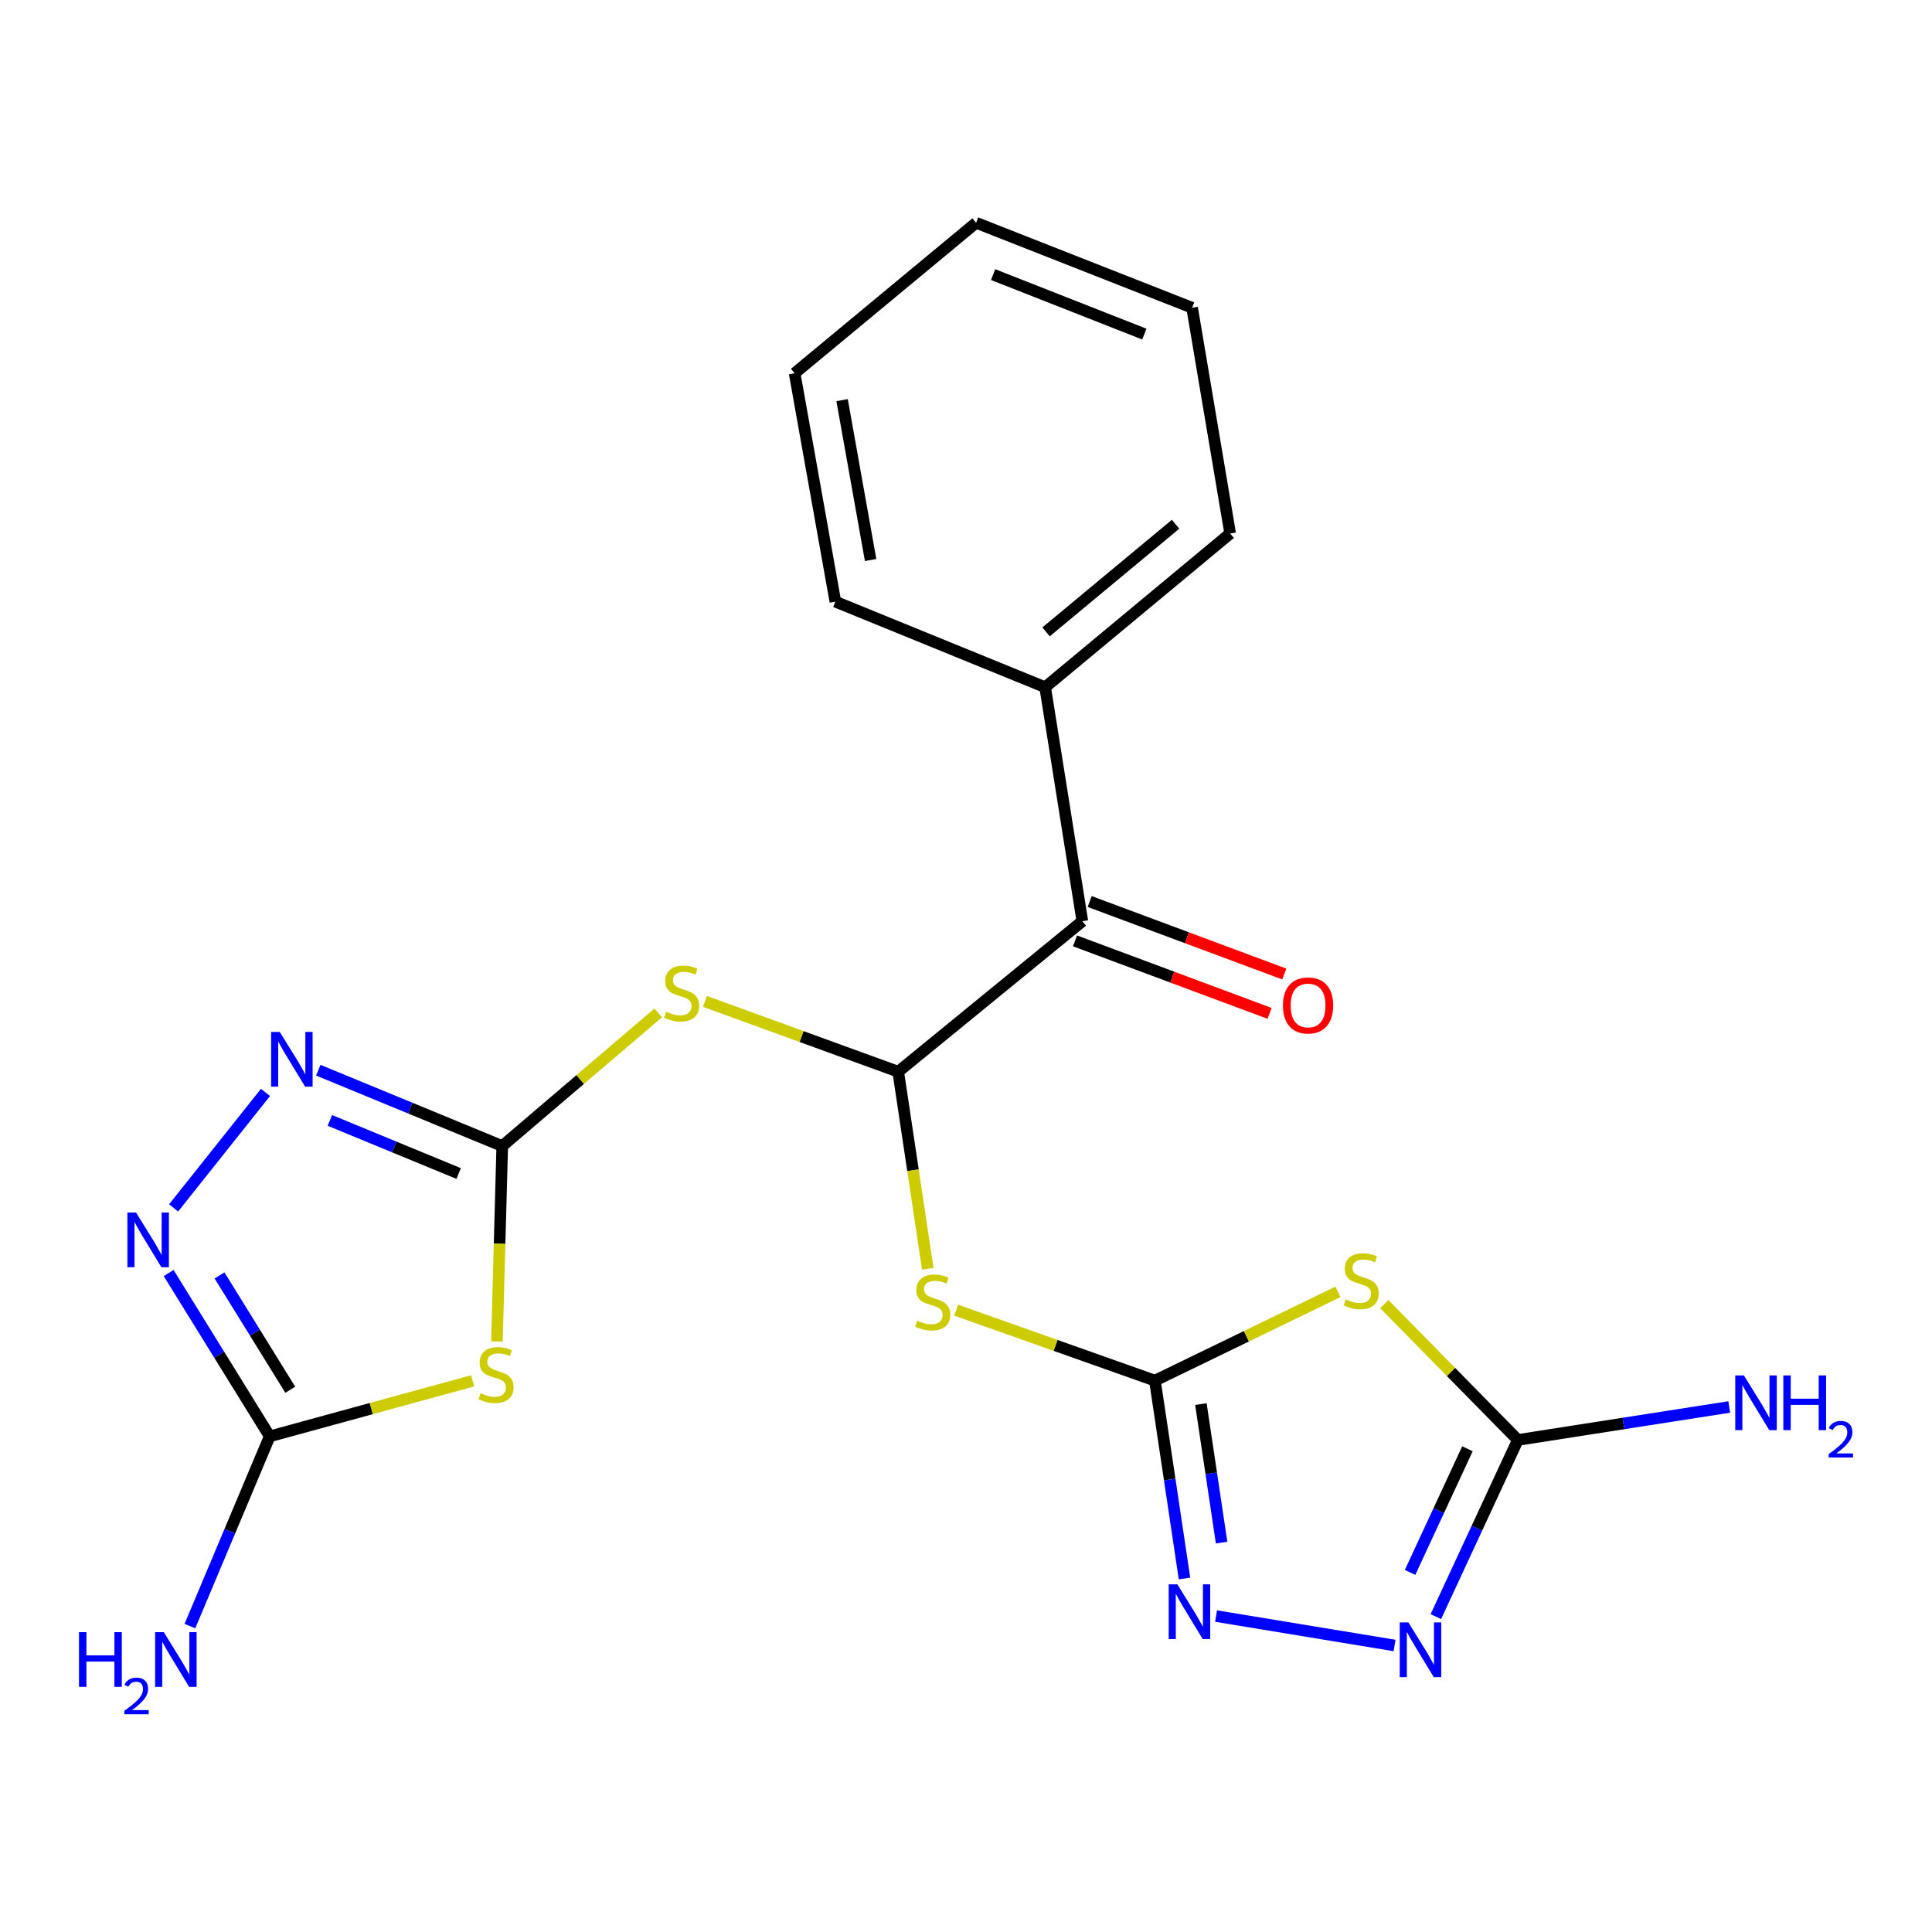 <?xml version='1.0' encoding='iso-8859-1'?>
<svg version='1.1' baseProfile='full'
              xmlns='http://www.w3.org/2000/svg'
                      xmlns:rdkit='http://www.rdkit.org/xml'
                      xmlns:xlink='http://www.w3.org/1999/xlink'
                  xml:space='preserve'
width='1000px' height='1000px' viewBox='0 0 1000 1000'>
<!-- END OF HEADER -->
<rect style='opacity:1.0;fill:#FFFFFF;stroke:none' width='1000' height='1000' x='0' y='0'> </rect>
<path class='bond-2' d='M 597.783,714.606 L 645.139,691.643' style='fill:none;fill-rule:evenodd;stroke:#000000;stroke-width:6px;stroke-linecap:butt;stroke-linejoin:miter;stroke-opacity:1' />
<path class='bond-2' d='M 645.139,691.643 L 692.495,668.68' style='fill:none;fill-rule:evenodd;stroke:#CCCC00;stroke-width:6px;stroke-linecap:butt;stroke-linejoin:miter;stroke-opacity:1' />
<path class='bond-5' d='M 597.783,714.606 L 546.345,696.374' style='fill:none;fill-rule:evenodd;stroke:#000000;stroke-width:6px;stroke-linecap:butt;stroke-linejoin:miter;stroke-opacity:1' />
<path class='bond-5' d='M 546.345,696.374 L 494.907,678.142' style='fill:none;fill-rule:evenodd;stroke:#CCCC00;stroke-width:6px;stroke-linecap:butt;stroke-linejoin:miter;stroke-opacity:1' />
<path class='bond-7' d='M 597.783,714.606 L 605.437,765.812' style='fill:none;fill-rule:evenodd;stroke:#000000;stroke-width:6px;stroke-linecap:butt;stroke-linejoin:miter;stroke-opacity:1' />
<path class='bond-7' d='M 605.437,765.812 L 613.091,817.019' style='fill:none;fill-rule:evenodd;stroke:#0000FF;stroke-width:6px;stroke-linecap:butt;stroke-linejoin:miter;stroke-opacity:1' />
<path class='bond-7' d='M 621.581,726.754 L 626.939,762.598' style='fill:none;fill-rule:evenodd;stroke:#000000;stroke-width:6px;stroke-linecap:butt;stroke-linejoin:miter;stroke-opacity:1' />
<path class='bond-7' d='M 626.939,762.598 L 632.296,798.443' style='fill:none;fill-rule:evenodd;stroke:#0000FF;stroke-width:6px;stroke-linecap:butt;stroke-linejoin:miter;stroke-opacity:1' />
<path class='bond-0' d='M 259.961,593.197 L 300.317,558.742' style='fill:none;fill-rule:evenodd;stroke:#000000;stroke-width:6px;stroke-linecap:butt;stroke-linejoin:miter;stroke-opacity:1' />
<path class='bond-0' d='M 300.317,558.742 L 340.673,524.287' style='fill:none;fill-rule:evenodd;stroke:#CCCC00;stroke-width:6px;stroke-linecap:butt;stroke-linejoin:miter;stroke-opacity:1' />
<path class='bond-1' d='M 259.961,593.197 L 258.587,643.763' style='fill:none;fill-rule:evenodd;stroke:#000000;stroke-width:6px;stroke-linecap:butt;stroke-linejoin:miter;stroke-opacity:1' />
<path class='bond-1' d='M 258.587,643.763 L 257.213,694.329' style='fill:none;fill-rule:evenodd;stroke:#CCCC00;stroke-width:6px;stroke-linecap:butt;stroke-linejoin:miter;stroke-opacity:1' />
<path class='bond-6' d='M 259.961,593.197 L 212.356,573.566' style='fill:none;fill-rule:evenodd;stroke:#000000;stroke-width:6px;stroke-linecap:butt;stroke-linejoin:miter;stroke-opacity:1' />
<path class='bond-6' d='M 212.356,573.566 L 164.751,553.935' style='fill:none;fill-rule:evenodd;stroke:#0000FF;stroke-width:6px;stroke-linecap:butt;stroke-linejoin:miter;stroke-opacity:1' />
<path class='bond-6' d='M 237.392,607.406 L 204.068,593.665' style='fill:none;fill-rule:evenodd;stroke:#000000;stroke-width:6px;stroke-linecap:butt;stroke-linejoin:miter;stroke-opacity:1' />
<path class='bond-6' d='M 204.068,593.665 L 170.744,579.923' style='fill:none;fill-rule:evenodd;stroke:#0000FF;stroke-width:6px;stroke-linecap:butt;stroke-linejoin:miter;stroke-opacity:1' />
<path class='bond-9' d='M 244.632,714.72 L 192.118,729.09' style='fill:none;fill-rule:evenodd;stroke:#CCCC00;stroke-width:6px;stroke-linecap:butt;stroke-linejoin:miter;stroke-opacity:1' />
<path class='bond-9' d='M 192.118,729.09 L 139.604,743.46' style='fill:none;fill-rule:evenodd;stroke:#000000;stroke-width:6px;stroke-linecap:butt;stroke-linejoin:miter;stroke-opacity:1' />
<path class='bond-8' d='M 716.513,675.016 L 751.073,710.168' style='fill:none;fill-rule:evenodd;stroke:#CCCC00;stroke-width:6px;stroke-linecap:butt;stroke-linejoin:miter;stroke-opacity:1' />
<path class='bond-8' d='M 751.073,710.168 L 785.633,745.32' style='fill:none;fill-rule:evenodd;stroke:#000000;stroke-width:6px;stroke-linecap:butt;stroke-linejoin:miter;stroke-opacity:1' />
<path class='bond-3' d='M 464.913,554.717 L 472.56,605.714' style='fill:none;fill-rule:evenodd;stroke:#000000;stroke-width:6px;stroke-linecap:butt;stroke-linejoin:miter;stroke-opacity:1' />
<path class='bond-3' d='M 472.56,605.714 L 480.208,656.711' style='fill:none;fill-rule:evenodd;stroke:#CCCC00;stroke-width:6px;stroke-linecap:butt;stroke-linejoin:miter;stroke-opacity:1' />
<path class='bond-4' d='M 464.913,554.717 L 414.89,536.517' style='fill:none;fill-rule:evenodd;stroke:#000000;stroke-width:6px;stroke-linecap:butt;stroke-linejoin:miter;stroke-opacity:1' />
<path class='bond-4' d='M 414.89,536.517 L 364.868,518.318' style='fill:none;fill-rule:evenodd;stroke:#CCCC00;stroke-width:6px;stroke-linecap:butt;stroke-linejoin:miter;stroke-opacity:1' />
<path class='bond-12' d='M 464.913,554.717 L 560.221,476.814' style='fill:none;fill-rule:evenodd;stroke:#000000;stroke-width:6px;stroke-linecap:butt;stroke-linejoin:miter;stroke-opacity:1' />
<path class='bond-10' d='M 137.42,565.438 L 89.856,625.204' style='fill:none;fill-rule:evenodd;stroke:#0000FF;stroke-width:6px;stroke-linecap:butt;stroke-linejoin:miter;stroke-opacity:1' />
<path class='bond-11' d='M 629.429,836.472 L 721.822,851.701' style='fill:none;fill-rule:evenodd;stroke:#0000FF;stroke-width:6px;stroke-linecap:butt;stroke-linejoin:miter;stroke-opacity:1' />
<path class='bond-16' d='M 785.633,745.32 L 840.337,736.781' style='fill:none;fill-rule:evenodd;stroke:#000000;stroke-width:6px;stroke-linecap:butt;stroke-linejoin:miter;stroke-opacity:1' />
<path class='bond-16' d='M 840.337,736.781 L 895.042,728.243' style='fill:none;fill-rule:evenodd;stroke:#0000FF;stroke-width:6px;stroke-linecap:butt;stroke-linejoin:miter;stroke-opacity:1' />
<path class='bond-22' d='M 785.633,745.32 L 764.418,791.04' style='fill:none;fill-rule:evenodd;stroke:#000000;stroke-width:6px;stroke-linecap:butt;stroke-linejoin:miter;stroke-opacity:1' />
<path class='bond-22' d='M 764.418,791.04 L 743.203,836.76' style='fill:none;fill-rule:evenodd;stroke:#0000FF;stroke-width:6px;stroke-linecap:butt;stroke-linejoin:miter;stroke-opacity:1' />
<path class='bond-22' d='M 759.547,749.885 L 744.697,781.889' style='fill:none;fill-rule:evenodd;stroke:#000000;stroke-width:6px;stroke-linecap:butt;stroke-linejoin:miter;stroke-opacity:1' />
<path class='bond-22' d='M 744.697,781.889 L 729.846,813.894' style='fill:none;fill-rule:evenodd;stroke:#0000FF;stroke-width:6px;stroke-linecap:butt;stroke-linejoin:miter;stroke-opacity:1' />
<path class='bond-15' d='M 139.604,743.46 L 118.952,792.559' style='fill:none;fill-rule:evenodd;stroke:#000000;stroke-width:6px;stroke-linecap:butt;stroke-linejoin:miter;stroke-opacity:1' />
<path class='bond-15' d='M 118.952,792.559 L 98.3,841.658' style='fill:none;fill-rule:evenodd;stroke:#0000FF;stroke-width:6px;stroke-linecap:butt;stroke-linejoin:miter;stroke-opacity:1' />
<path class='bond-23' d='M 139.604,743.46 L 113.447,701.186' style='fill:none;fill-rule:evenodd;stroke:#000000;stroke-width:6px;stroke-linecap:butt;stroke-linejoin:miter;stroke-opacity:1' />
<path class='bond-23' d='M 113.447,701.186 L 87.289,658.913' style='fill:none;fill-rule:evenodd;stroke:#0000FF;stroke-width:6px;stroke-linecap:butt;stroke-linejoin:miter;stroke-opacity:1' />
<path class='bond-23' d='M 150.244,719.338 L 131.934,689.747' style='fill:none;fill-rule:evenodd;stroke:#000000;stroke-width:6px;stroke-linecap:butt;stroke-linejoin:miter;stroke-opacity:1' />
<path class='bond-23' d='M 131.934,689.747 L 113.624,660.155' style='fill:none;fill-rule:evenodd;stroke:#0000FF;stroke-width:6px;stroke-linecap:butt;stroke-linejoin:miter;stroke-opacity:1' />
<path class='bond-13' d='M 556.426,487 L 606.782,505.762' style='fill:none;fill-rule:evenodd;stroke:#000000;stroke-width:6px;stroke-linecap:butt;stroke-linejoin:miter;stroke-opacity:1' />
<path class='bond-13' d='M 606.782,505.762 L 657.139,524.524' style='fill:none;fill-rule:evenodd;stroke:#FF0000;stroke-width:6px;stroke-linecap:butt;stroke-linejoin:miter;stroke-opacity:1' />
<path class='bond-13' d='M 564.016,466.627 L 614.373,485.39' style='fill:none;fill-rule:evenodd;stroke:#000000;stroke-width:6px;stroke-linecap:butt;stroke-linejoin:miter;stroke-opacity:1' />
<path class='bond-13' d='M 614.373,485.39 L 664.73,504.152' style='fill:none;fill-rule:evenodd;stroke:#FF0000;stroke-width:6px;stroke-linecap:butt;stroke-linejoin:miter;stroke-opacity:1' />
<path class='bond-14' d='M 560.221,476.814 L 540.968,355.707' style='fill:none;fill-rule:evenodd;stroke:#000000;stroke-width:6px;stroke-linecap:butt;stroke-linejoin:miter;stroke-opacity:1' />
<path class='bond-17' d='M 540.968,355.707 L 636.735,276.137' style='fill:none;fill-rule:evenodd;stroke:#000000;stroke-width:6px;stroke-linecap:butt;stroke-linejoin:miter;stroke-opacity:1' />
<path class='bond-17' d='M 541.44,327.05 L 608.476,271.351' style='fill:none;fill-rule:evenodd;stroke:#000000;stroke-width:6px;stroke-linecap:butt;stroke-linejoin:miter;stroke-opacity:1' />
<path class='bond-18' d='M 540.968,355.707 L 432.387,311.417' style='fill:none;fill-rule:evenodd;stroke:#000000;stroke-width:6px;stroke-linecap:butt;stroke-linejoin:miter;stroke-opacity:1' />
<path class='bond-20' d='M 636.735,276.137 L 617.036,159.295' style='fill:none;fill-rule:evenodd;stroke:#000000;stroke-width:6px;stroke-linecap:butt;stroke-linejoin:miter;stroke-opacity:1' />
<path class='bond-19' d='M 432.387,311.417 L 411.299,193.198' style='fill:none;fill-rule:evenodd;stroke:#000000;stroke-width:6px;stroke-linecap:butt;stroke-linejoin:miter;stroke-opacity:1' />
<path class='bond-19' d='M 450.627,289.867 L 435.865,207.113' style='fill:none;fill-rule:evenodd;stroke:#000000;stroke-width:6px;stroke-linecap:butt;stroke-linejoin:miter;stroke-opacity:1' />
<path class='bond-21' d='M 411.299,193.198 L 505.23,115.307' style='fill:none;fill-rule:evenodd;stroke:#000000;stroke-width:6px;stroke-linecap:butt;stroke-linejoin:miter;stroke-opacity:1' />
<path class='bond-24' d='M 617.036,159.295 L 505.23,115.307' style='fill:none;fill-rule:evenodd;stroke:#000000;stroke-width:6px;stroke-linecap:butt;stroke-linejoin:miter;stroke-opacity:1' />
<path class='bond-24' d='M 592.305,172.928 L 514.041,142.136' style='fill:none;fill-rule:evenodd;stroke:#000000;stroke-width:6px;stroke-linecap:butt;stroke-linejoin:miter;stroke-opacity:1' />
<path  class='atom-2' d='M 248.749 721.125
Q 249.069 721.245, 250.389 721.805
Q 251.709 722.365, 253.149 722.725
Q 254.629 723.045, 256.069 723.045
Q 258.749 723.045, 260.309 721.765
Q 261.869 720.445, 261.869 718.165
Q 261.869 716.605, 261.069 715.645
Q 260.309 714.685, 259.109 714.165
Q 257.909 713.645, 255.909 713.045
Q 253.389 712.285, 251.869 711.565
Q 250.389 710.845, 249.309 709.325
Q 248.269 707.805, 248.269 705.245
Q 248.269 701.685, 250.669 699.485
Q 253.109 697.285, 257.909 697.285
Q 261.189 697.285, 264.909 698.845
L 263.989 701.925
Q 260.589 700.525, 258.029 700.525
Q 255.269 700.525, 253.749 701.685
Q 252.229 702.805, 252.269 704.765
Q 252.269 706.285, 253.029 707.205
Q 253.829 708.125, 254.949 708.645
Q 256.109 709.165, 258.029 709.765
Q 260.589 710.565, 262.109 711.365
Q 263.629 712.165, 264.709 713.805
Q 265.829 715.405, 265.829 718.165
Q 265.829 722.085, 263.189 724.205
Q 260.589 726.285, 256.229 726.285
Q 253.709 726.285, 251.789 725.725
Q 249.909 725.205, 247.669 724.285
L 248.749 721.125
' fill='#CCCC00'/>
<path  class='atom-3' d='M 696.541 672.559
Q 696.861 672.679, 698.181 673.239
Q 699.501 673.799, 700.941 674.159
Q 702.421 674.479, 703.861 674.479
Q 706.541 674.479, 708.101 673.199
Q 709.661 671.879, 709.661 669.599
Q 709.661 668.039, 708.861 667.079
Q 708.101 666.119, 706.901 665.599
Q 705.701 665.079, 703.701 664.479
Q 701.181 663.719, 699.661 662.999
Q 698.181 662.279, 697.101 660.759
Q 696.061 659.239, 696.061 656.679
Q 696.061 653.119, 698.461 650.919
Q 700.901 648.719, 705.701 648.719
Q 708.981 648.719, 712.701 650.279
L 711.781 653.359
Q 708.381 651.959, 705.821 651.959
Q 703.061 651.959, 701.541 653.119
Q 700.021 654.239, 700.061 656.199
Q 700.061 657.719, 700.821 658.639
Q 701.621 659.559, 702.741 660.079
Q 703.901 660.599, 705.821 661.199
Q 708.381 661.999, 709.901 662.799
Q 711.421 663.599, 712.501 665.239
Q 713.621 666.839, 713.621 669.599
Q 713.621 673.519, 710.981 675.639
Q 708.381 677.719, 704.021 677.719
Q 701.501 677.719, 699.581 677.159
Q 697.701 676.639, 695.461 675.719
L 696.541 672.559
' fill='#CCCC00'/>
<path  class='atom-5' d='M 344.805 523.649
Q 345.125 523.769, 346.445 524.329
Q 347.765 524.889, 349.205 525.249
Q 350.685 525.569, 352.125 525.569
Q 354.805 525.569, 356.365 524.289
Q 357.925 522.969, 357.925 520.689
Q 357.925 519.129, 357.125 518.169
Q 356.365 517.209, 355.165 516.689
Q 353.965 516.169, 351.965 515.569
Q 349.445 514.809, 347.925 514.089
Q 346.445 513.369, 345.365 511.849
Q 344.325 510.329, 344.325 507.769
Q 344.325 504.209, 346.725 502.009
Q 349.165 499.809, 353.965 499.809
Q 357.245 499.809, 360.965 501.369
L 360.045 504.449
Q 356.645 503.049, 354.085 503.049
Q 351.325 503.049, 349.805 504.209
Q 348.285 505.329, 348.325 507.289
Q 348.325 508.809, 349.085 509.729
Q 349.885 510.649, 351.005 511.169
Q 352.165 511.689, 354.085 512.289
Q 356.645 513.089, 358.165 513.889
Q 359.685 514.689, 360.765 516.329
Q 361.885 517.929, 361.885 520.689
Q 361.885 524.609, 359.245 526.729
Q 356.645 528.809, 352.285 528.809
Q 349.765 528.809, 347.845 528.249
Q 345.965 527.729, 343.725 526.809
L 344.805 523.649
' fill='#CCCC00'/>
<path  class='atom-6' d='M 474.777 683.562
Q 475.097 683.682, 476.417 684.242
Q 477.737 684.802, 479.177 685.162
Q 480.657 685.482, 482.097 685.482
Q 484.777 685.482, 486.337 684.202
Q 487.897 682.882, 487.897 680.602
Q 487.897 679.042, 487.097 678.082
Q 486.337 677.122, 485.137 676.602
Q 483.937 676.082, 481.937 675.482
Q 479.417 674.722, 477.897 674.002
Q 476.417 673.282, 475.337 671.762
Q 474.297 670.242, 474.297 667.682
Q 474.297 664.122, 476.697 661.922
Q 479.137 659.722, 483.937 659.722
Q 487.217 659.722, 490.937 661.282
L 490.017 664.362
Q 486.617 662.962, 484.057 662.962
Q 481.297 662.962, 479.777 664.122
Q 478.257 665.242, 478.297 667.202
Q 478.297 668.722, 479.057 669.642
Q 479.857 670.562, 480.977 671.082
Q 482.137 671.602, 484.057 672.202
Q 486.617 673.002, 488.137 673.802
Q 489.657 674.602, 490.737 676.242
Q 491.857 677.842, 491.857 680.602
Q 491.857 684.522, 489.217 686.642
Q 486.617 688.722, 482.257 688.722
Q 479.737 688.722, 477.817 688.162
Q 475.937 687.642, 473.697 686.722
L 474.777 683.562
' fill='#CCCC00'/>
<path  class='atom-7' d='M 144.806 534.131
L 154.086 549.131
Q 155.006 550.611, 156.486 553.291
Q 157.966 555.971, 158.046 556.131
L 158.046 534.131
L 161.806 534.131
L 161.806 562.451
L 157.926 562.451
L 147.966 546.051
Q 146.806 544.131, 145.566 541.931
Q 144.366 539.731, 144.006 539.051
L 144.006 562.451
L 140.326 562.451
L 140.326 534.131
L 144.806 534.131
' fill='#0000FF'/>
<path  class='atom-8' d='M 609.399 820.042
L 618.679 835.042
Q 619.599 836.522, 621.079 839.202
Q 622.559 841.882, 622.639 842.042
L 622.639 820.042
L 626.399 820.042
L 626.399 848.362
L 622.519 848.362
L 612.559 831.962
Q 611.399 830.042, 610.159 827.842
Q 608.959 825.642, 608.599 824.962
L 608.599 848.362
L 604.919 848.362
L 604.919 820.042
L 609.399 820.042
' fill='#0000FF'/>
<path  class='atom-11' d='M 70.418 627.603
L 79.698 642.603
Q 80.618 644.083, 82.098 646.763
Q 83.578 649.443, 83.658 649.603
L 83.658 627.603
L 87.418 627.603
L 87.418 655.923
L 83.538 655.923
L 73.578 639.523
Q 72.418 637.603, 71.178 635.403
Q 69.978 633.203, 69.618 632.523
L 69.618 655.923
L 65.938 655.923
L 65.938 627.603
L 70.418 627.603
' fill='#0000FF'/>
<path  class='atom-12' d='M 728.983 839.753
L 738.263 854.753
Q 739.183 856.233, 740.663 858.913
Q 742.143 861.593, 742.223 861.753
L 742.223 839.753
L 745.983 839.753
L 745.983 868.073
L 742.103 868.073
L 732.143 851.673
Q 730.983 849.753, 729.743 847.553
Q 728.543 845.353, 728.183 844.673
L 728.183 868.073
L 724.503 868.073
L 724.503 839.753
L 728.983 839.753
' fill='#0000FF'/>
<path  class='atom-14' d='M 664.051 520.423
Q 664.051 513.623, 667.411 509.823
Q 670.771 506.023, 677.051 506.023
Q 683.331 506.023, 686.691 509.823
Q 690.051 513.623, 690.051 520.423
Q 690.051 527.303, 686.651 531.223
Q 683.251 535.103, 677.051 535.103
Q 670.811 535.103, 667.411 531.223
Q 664.051 527.343, 664.051 520.423
M 677.051 531.903
Q 681.371 531.903, 683.691 529.023
Q 686.051 526.103, 686.051 520.423
Q 686.051 514.863, 683.691 512.063
Q 681.371 509.223, 677.051 509.223
Q 672.731 509.223, 670.371 512.023
Q 668.051 514.823, 668.051 520.423
Q 668.051 526.143, 670.371 529.023
Q 672.731 531.903, 677.051 531.903
' fill='#FF0000'/>
<path  class='atom-16' d='M 40.894 844.79
L 44.733 844.79
L 44.733 856.83
L 59.214 856.83
L 59.214 844.79
L 63.053 844.79
L 63.053 873.11
L 59.214 873.11
L 59.214 860.03
L 44.733 860.03
L 44.733 873.11
L 40.894 873.11
L 40.894 844.79
' fill='#0000FF'/>
<path  class='atom-16' d='M 64.426 872.116
Q 65.113 870.347, 66.749 869.371
Q 68.386 868.367, 70.657 868.367
Q 73.481 868.367, 75.066 869.899
Q 76.65 871.43, 76.65 874.149
Q 76.65 876.921, 74.59 879.508
Q 72.558 882.095, 68.334 885.158
L 76.966 885.158
L 76.966 887.27
L 64.374 887.27
L 64.374 885.501
Q 67.858 883.019, 69.918 881.171
Q 72.003 879.323, 73.006 877.66
Q 74.01 875.997, 74.01 874.281
Q 74.01 872.486, 73.112 871.483
Q 72.214 870.479, 70.657 870.479
Q 69.152 870.479, 68.149 871.087
Q 67.145 871.694, 66.433 873.04
L 64.426 872.116
' fill='#0000FF'/>
<path  class='atom-16' d='M 84.766 844.79
L 94.046 859.79
Q 94.966 861.27, 96.446 863.95
Q 97.926 866.63, 98.006 866.79
L 98.006 844.79
L 101.766 844.79
L 101.766 873.11
L 97.886 873.11
L 87.926 856.71
Q 86.766 854.79, 85.526 852.59
Q 84.326 850.39, 83.966 849.71
L 83.966 873.11
L 80.286 873.11
L 80.286 844.79
L 84.766 844.79
' fill='#0000FF'/>
<path  class='atom-17' d='M 902.641 711.92
L 911.921 726.92
Q 912.841 728.4, 914.321 731.08
Q 915.801 733.76, 915.881 733.92
L 915.881 711.92
L 919.641 711.92
L 919.641 740.24
L 915.761 740.24
L 905.801 723.84
Q 904.641 721.92, 903.401 719.72
Q 902.201 717.52, 901.841 716.84
L 901.841 740.24
L 898.161 740.24
L 898.161 711.92
L 902.641 711.92
' fill='#0000FF'/>
<path  class='atom-17' d='M 923.041 711.92
L 926.881 711.92
L 926.881 723.96
L 941.361 723.96
L 941.361 711.92
L 945.201 711.92
L 945.201 740.24
L 941.361 740.24
L 941.361 727.16
L 926.881 727.16
L 926.881 740.24
L 923.041 740.24
L 923.041 711.92
' fill='#0000FF'/>
<path  class='atom-17' d='M 946.574 739.246
Q 947.26 737.477, 948.897 736.5
Q 950.534 735.497, 952.804 735.497
Q 955.629 735.497, 957.213 737.028
Q 958.797 738.56, 958.797 741.279
Q 958.797 744.051, 956.738 746.638
Q 954.705 749.225, 950.481 752.288
L 959.114 752.288
L 959.114 754.4
L 946.521 754.4
L 946.521 752.631
Q 950.006 750.149, 952.065 748.301
Q 954.151 746.453, 955.154 744.79
Q 956.157 743.127, 956.157 741.411
Q 956.157 739.616, 955.259 738.612
Q 954.362 737.609, 952.804 737.609
Q 951.299 737.609, 950.296 738.216
Q 949.293 738.824, 948.58 740.17
L 946.574 739.246
' fill='#0000FF'/>
</svg>
